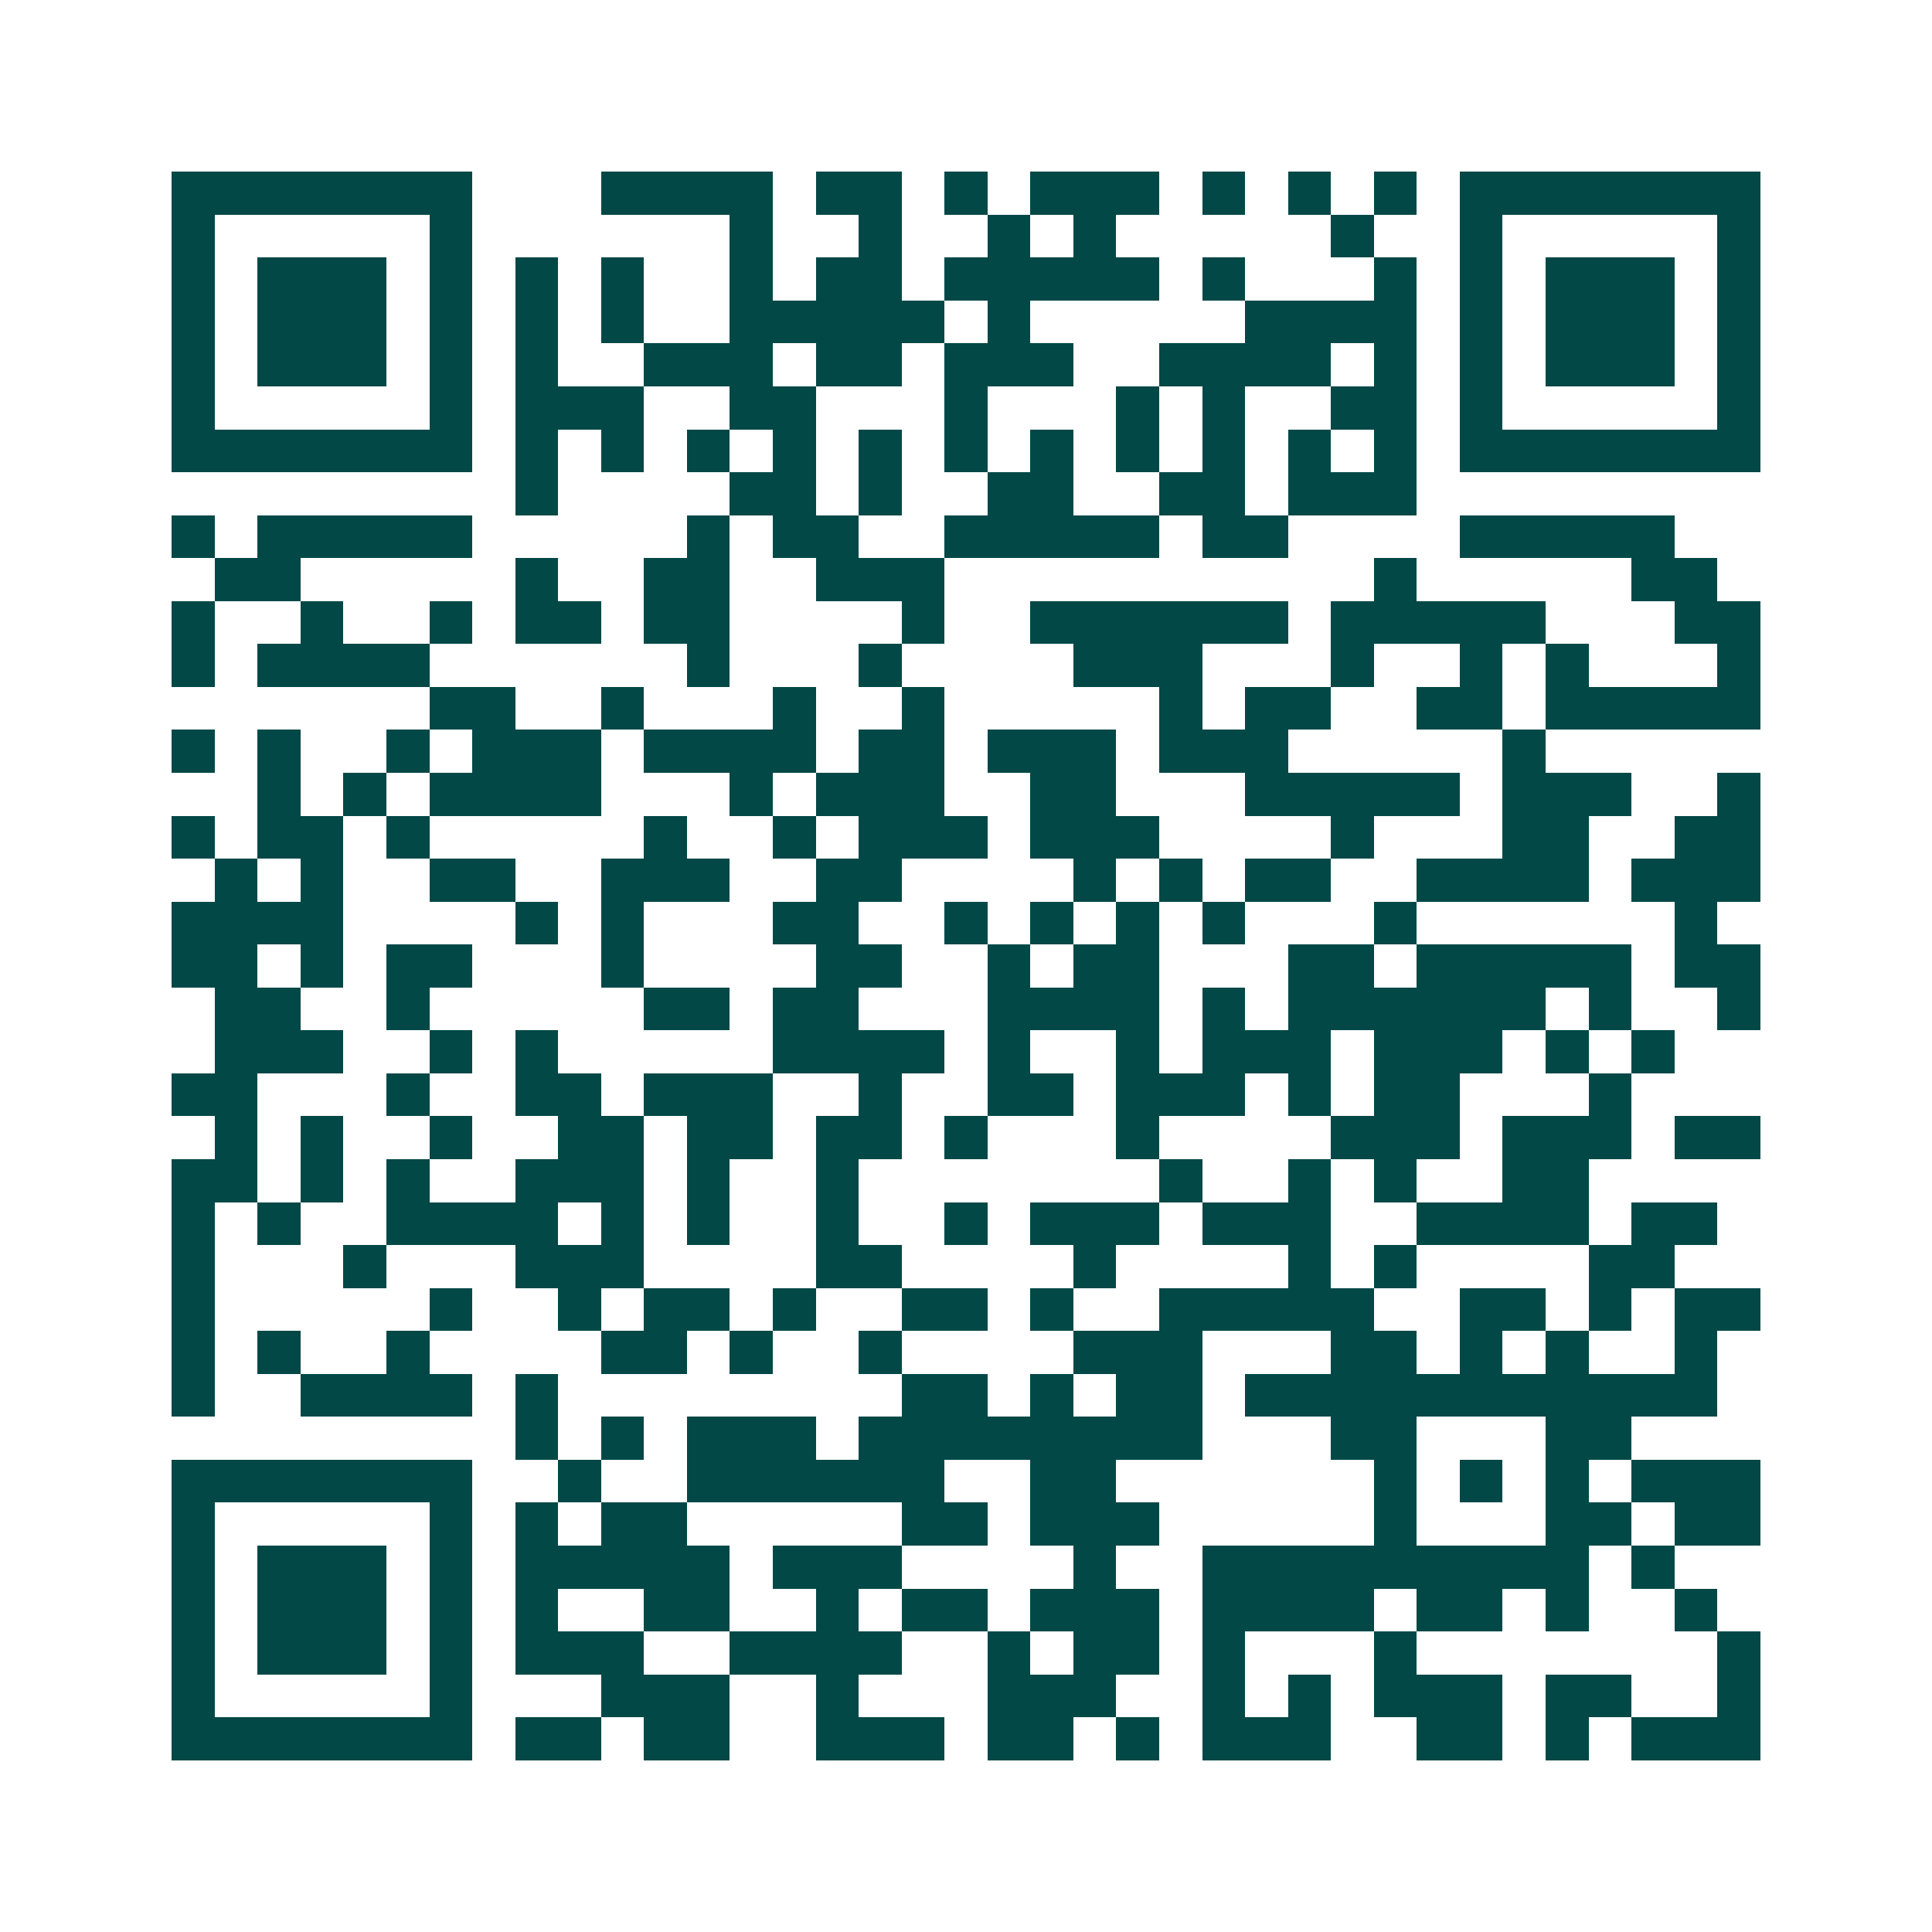 <svg xmlns="http://www.w3.org/2000/svg" width="200" height="200" viewBox="0 0 45 45" shape-rendering="crispEdges"><path fill="#ffffff" d="M0 0h45v45H0z"/><path stroke="#014847" d="M4 4.5h7m3 0h4m1 0h2m1 0h1m1 0h3m1 0h1m1 0h1m1 0h1m1 0h7M4 5.5h1m5 0h1m6 0h1m2 0h1m2 0h1m1 0h1m5 0h1m2 0h1m5 0h1M4 6.5h1m1 0h3m1 0h1m1 0h1m1 0h1m2 0h1m1 0h2m1 0h5m1 0h1m3 0h1m1 0h1m1 0h3m1 0h1M4 7.5h1m1 0h3m1 0h1m1 0h1m1 0h1m2 0h5m1 0h1m5 0h4m1 0h1m1 0h3m1 0h1M4 8.5h1m1 0h3m1 0h1m1 0h1m2 0h3m1 0h2m1 0h3m2 0h4m1 0h1m1 0h1m1 0h3m1 0h1M4 9.5h1m5 0h1m1 0h3m2 0h2m3 0h1m3 0h1m1 0h1m2 0h2m1 0h1m5 0h1M4 10.5h7m1 0h1m1 0h1m1 0h1m1 0h1m1 0h1m1 0h1m1 0h1m1 0h1m1 0h1m1 0h1m1 0h1m1 0h7M12 11.5h1m4 0h2m1 0h1m2 0h2m2 0h2m1 0h3M4 12.5h1m1 0h5m5 0h1m1 0h2m2 0h5m1 0h2m4 0h5M5 13.5h2m5 0h1m2 0h2m2 0h3m10 0h1m5 0h2M4 14.5h1m2 0h1m2 0h1m1 0h2m1 0h2m4 0h1m2 0h6m1 0h5m3 0h2M4 15.5h1m1 0h4m6 0h1m3 0h1m4 0h3m3 0h1m2 0h1m1 0h1m3 0h1M10 16.5h2m2 0h1m3 0h1m2 0h1m5 0h1m1 0h2m2 0h2m1 0h5M4 17.5h1m1 0h1m2 0h1m1 0h3m1 0h4m1 0h2m1 0h3m1 0h3m5 0h1M6 18.5h1m1 0h1m1 0h4m3 0h1m1 0h3m2 0h2m3 0h5m1 0h3m2 0h1M4 19.5h1m1 0h2m1 0h1m5 0h1m2 0h1m1 0h3m1 0h3m4 0h1m3 0h2m2 0h2M5 20.5h1m1 0h1m2 0h2m2 0h3m2 0h2m4 0h1m1 0h1m1 0h2m2 0h4m1 0h3M4 21.5h4m4 0h1m1 0h1m3 0h2m2 0h1m1 0h1m1 0h1m1 0h1m3 0h1m6 0h1M4 22.5h2m1 0h1m1 0h2m3 0h1m4 0h2m2 0h1m1 0h2m3 0h2m1 0h5m1 0h2M5 23.5h2m2 0h1m5 0h2m1 0h2m3 0h4m1 0h1m1 0h6m1 0h1m2 0h1M5 24.5h3m2 0h1m1 0h1m5 0h4m1 0h1m2 0h1m1 0h3m1 0h3m1 0h1m1 0h1M4 25.5h2m3 0h1m2 0h2m1 0h3m2 0h1m2 0h2m1 0h3m1 0h1m1 0h2m3 0h1M5 26.5h1m1 0h1m2 0h1m2 0h2m1 0h2m1 0h2m1 0h1m3 0h1m4 0h3m1 0h3m1 0h2M4 27.5h2m1 0h1m1 0h1m2 0h3m1 0h1m2 0h1m7 0h1m2 0h1m1 0h1m2 0h2M4 28.5h1m1 0h1m2 0h4m1 0h1m1 0h1m2 0h1m2 0h1m1 0h3m1 0h3m2 0h4m1 0h2M4 29.5h1m3 0h1m3 0h3m4 0h2m4 0h1m4 0h1m1 0h1m4 0h2M4 30.5h1m5 0h1m2 0h1m1 0h2m1 0h1m2 0h2m1 0h1m2 0h5m2 0h2m1 0h1m1 0h2M4 31.5h1m1 0h1m2 0h1m4 0h2m1 0h1m2 0h1m4 0h3m3 0h2m1 0h1m1 0h1m2 0h1M4 32.5h1m2 0h4m1 0h1m8 0h2m1 0h1m1 0h2m1 0h11M12 33.5h1m1 0h1m1 0h3m1 0h8m3 0h2m3 0h2M4 34.5h7m2 0h1m2 0h6m2 0h2m6 0h1m1 0h1m1 0h1m1 0h3M4 35.5h1m5 0h1m1 0h1m1 0h2m5 0h2m1 0h3m5 0h1m3 0h2m1 0h2M4 36.5h1m1 0h3m1 0h1m1 0h5m1 0h3m4 0h1m2 0h9m1 0h1M4 37.5h1m1 0h3m1 0h1m1 0h1m2 0h2m2 0h1m1 0h2m1 0h3m1 0h4m1 0h2m1 0h1m2 0h1M4 38.5h1m1 0h3m1 0h1m1 0h3m2 0h4m2 0h1m1 0h2m1 0h1m3 0h1m7 0h1M4 39.5h1m5 0h1m3 0h3m2 0h1m3 0h3m2 0h1m1 0h1m1 0h3m1 0h2m2 0h1M4 40.5h7m1 0h2m1 0h2m2 0h3m1 0h2m1 0h1m1 0h3m2 0h2m1 0h1m1 0h3"/></svg>
